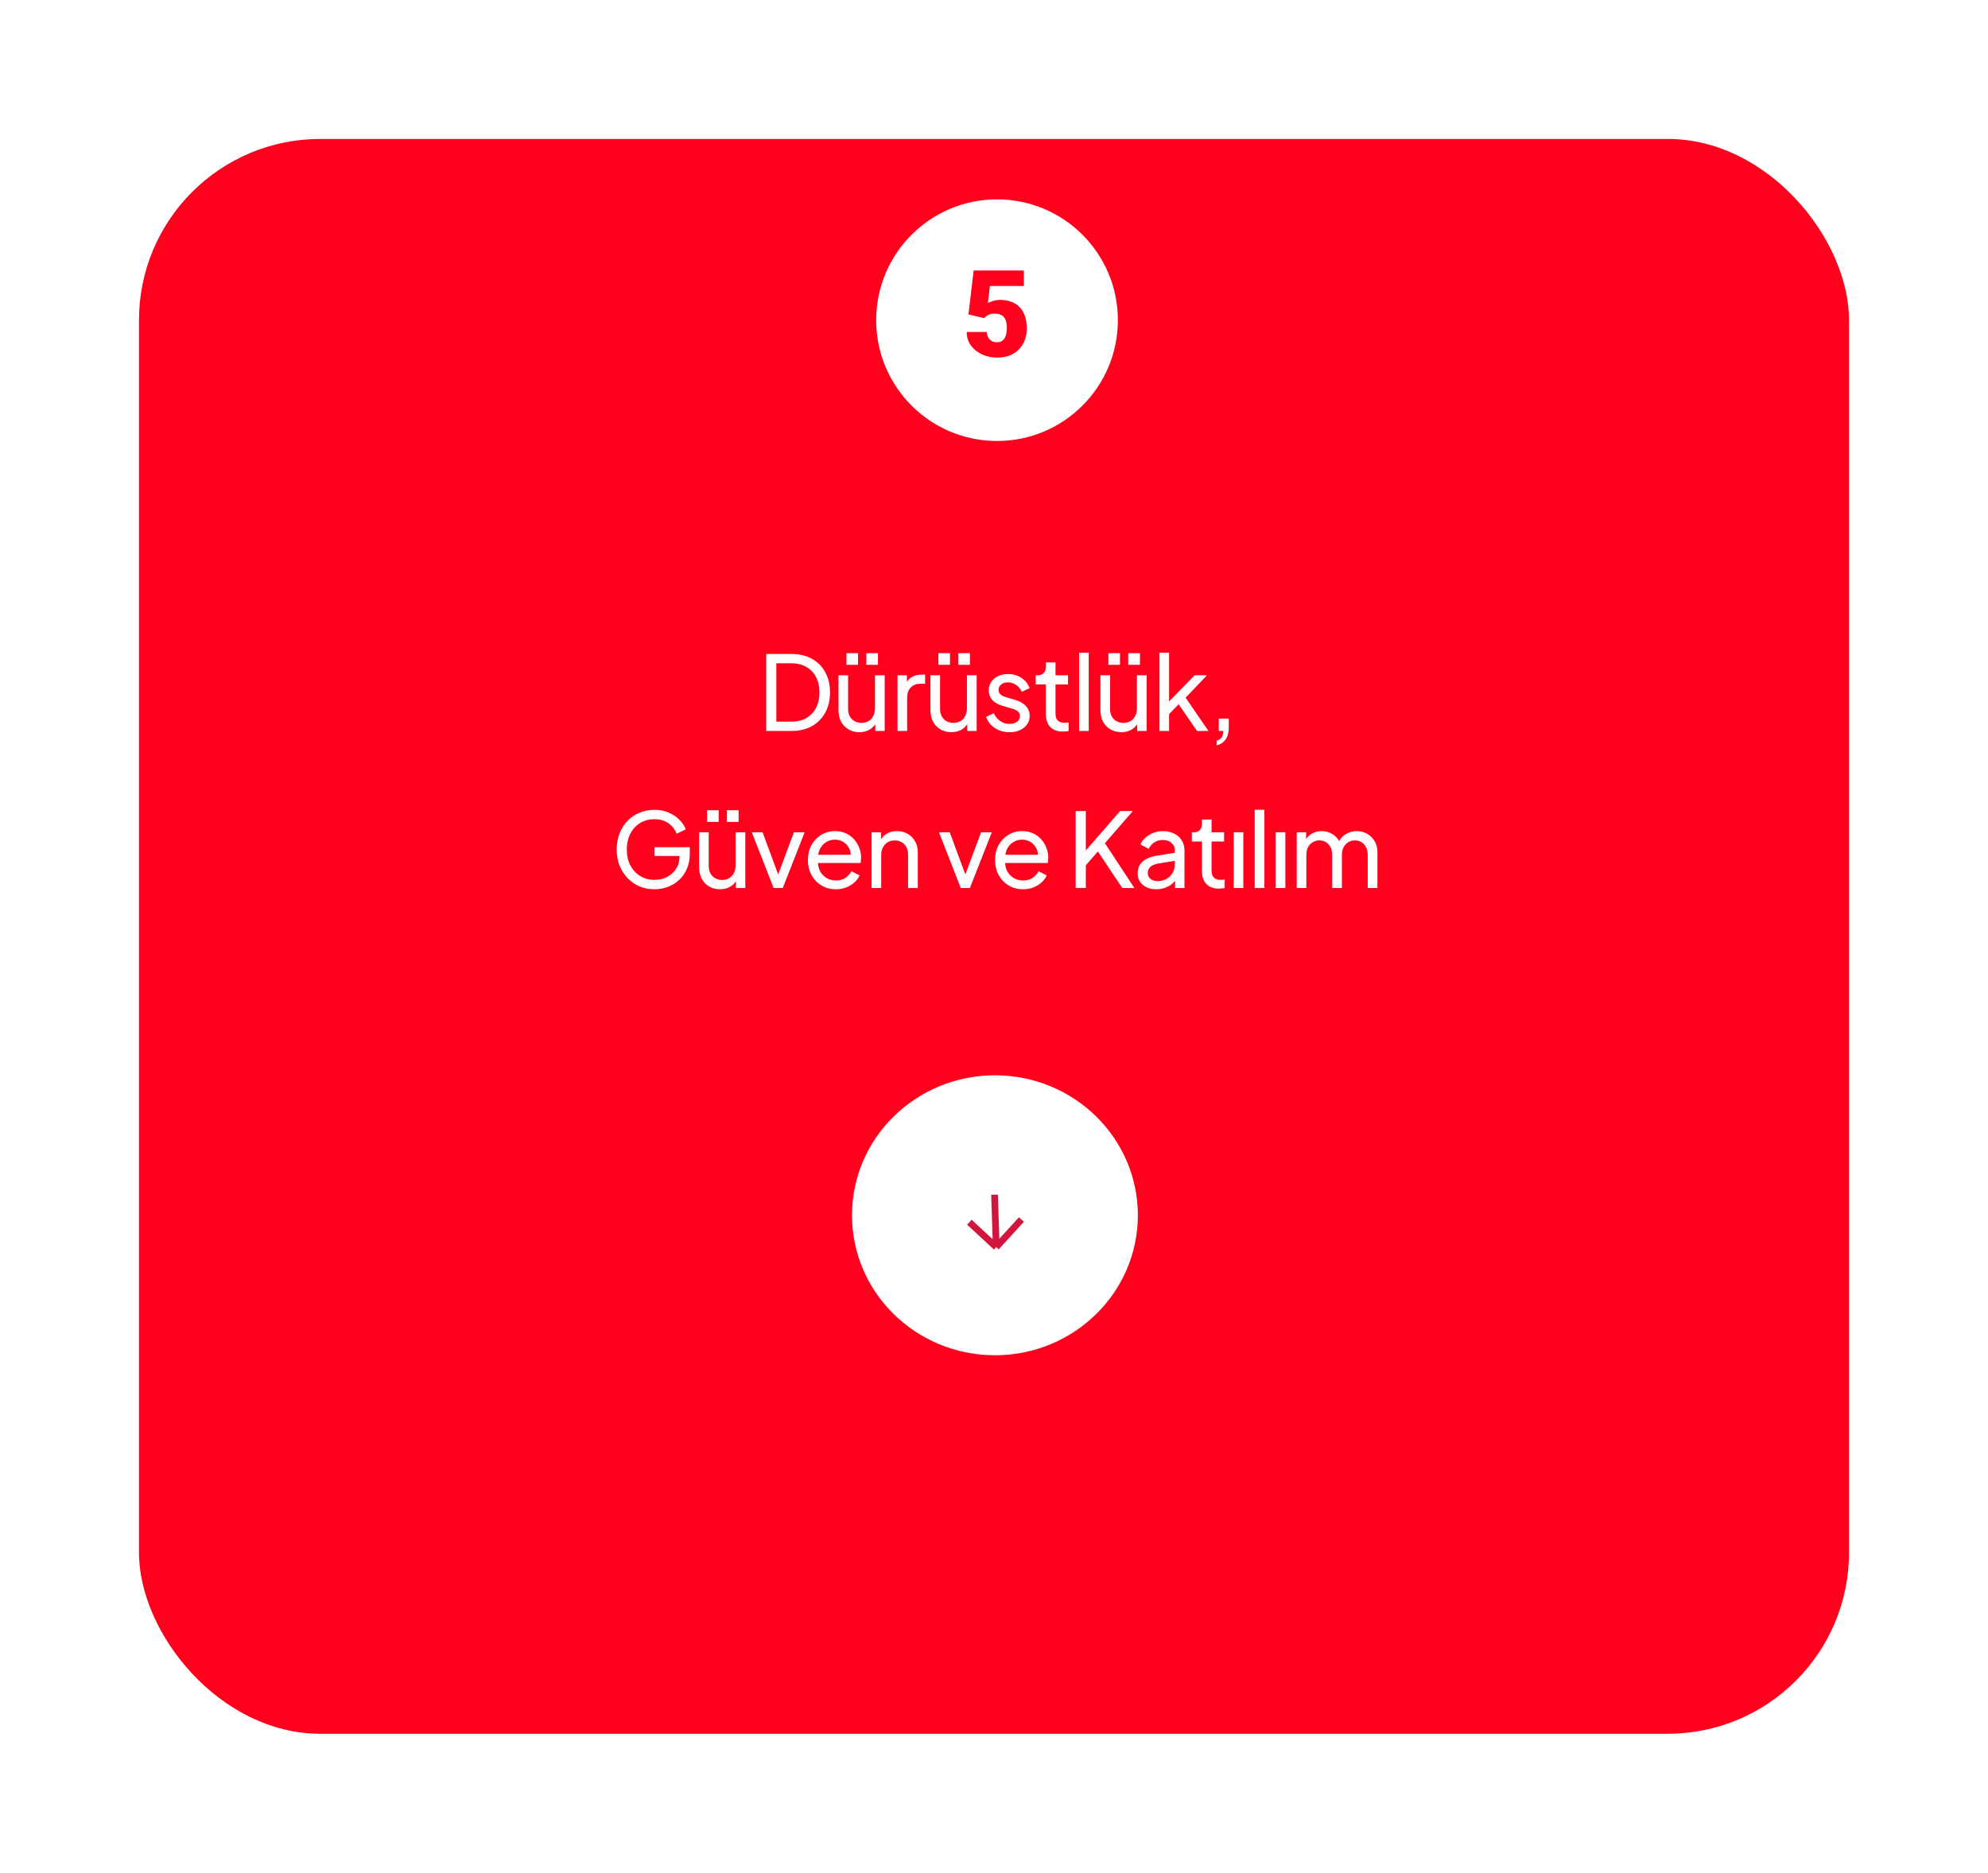 <?xml version="1.0" encoding="UTF-8"?> <svg xmlns="http://www.w3.org/2000/svg" width="329" height="310" viewBox="0 0 329 310" fill="none"><g filter="url(#filter0_d_463_4186)"><rect x="23" y="5" width="283" height="264" rx="30" fill="#FF001D"></rect></g><path d="M126.803 121V108.256H130.977C132.266 108.256 133.389 108.519 134.347 109.043C135.305 109.568 136.046 110.309 136.57 111.267C137.095 112.214 137.357 113.331 137.357 114.62C137.357 115.897 137.095 117.014 136.57 117.972C136.046 118.93 135.305 119.677 134.347 120.213C133.389 120.738 132.266 121 130.977 121H126.803ZM128.48 119.461H130.994C131.941 119.461 132.756 119.261 133.44 118.862C134.136 118.463 134.672 117.904 135.048 117.185C135.424 116.456 135.613 115.6 135.613 114.62C135.613 113.628 135.419 112.772 135.031 112.054C134.655 111.335 134.119 110.782 133.423 110.395C132.739 109.995 131.929 109.796 130.994 109.796H128.48V119.461ZM142.219 121.205C141.557 121.205 140.959 121.051 140.423 120.743C139.898 120.436 139.488 120.008 139.191 119.461C138.906 118.902 138.764 118.263 138.764 117.545V111.78H140.354V117.374C140.354 117.83 140.446 118.229 140.628 118.571C140.822 118.913 141.084 119.181 141.415 119.375C141.757 119.569 142.145 119.666 142.578 119.666C143.011 119.666 143.393 119.569 143.724 119.375C144.066 119.181 144.329 118.902 144.511 118.537C144.705 118.172 144.802 117.739 144.802 117.237V111.78H146.41V121H144.853V119.204L145.11 119.358C144.893 119.939 144.522 120.396 143.998 120.726C143.485 121.046 142.892 121.205 142.219 121.205ZM140.081 110.053V108.12H141.997V110.053H140.081ZM143.365 110.053V108.12H145.298V110.053H143.365ZM148.532 121V111.78H150.089V113.474L149.918 113.234C150.134 112.71 150.465 112.322 150.91 112.071C151.355 111.809 151.896 111.678 152.535 111.678H153.099V113.183H152.295C151.645 113.183 151.121 113.388 150.722 113.799C150.323 114.198 150.123 114.768 150.123 115.509V121H148.532ZM157.437 121.205C156.776 121.205 156.177 121.051 155.641 120.743C155.117 120.436 154.706 120.008 154.41 119.461C154.125 118.902 153.982 118.263 153.982 117.545V111.78H155.573V117.374C155.573 117.83 155.664 118.229 155.847 118.571C156.04 118.913 156.303 119.181 156.633 119.375C156.976 119.569 157.363 119.666 157.797 119.666C158.23 119.666 158.612 119.569 158.943 119.375C159.285 119.181 159.547 118.902 159.73 118.537C159.923 118.172 160.02 117.739 160.02 117.237V111.78H161.628V121H160.072V119.204L160.328 119.358C160.112 119.939 159.741 120.396 159.216 120.726C158.703 121.046 158.11 121.205 157.437 121.205ZM155.299 110.053V108.12H157.215V110.053H155.299ZM158.583 110.053V108.12H160.516V110.053H158.583ZM167.052 121.205C166.128 121.205 165.324 120.977 164.64 120.521C163.956 120.065 163.471 119.449 163.186 118.674L164.452 118.058C164.714 118.605 165.073 119.039 165.53 119.358C165.986 119.677 166.493 119.837 167.052 119.837C167.554 119.837 167.97 119.717 168.301 119.478C168.631 119.238 168.797 118.925 168.797 118.537C168.797 118.263 168.717 118.046 168.557 117.887C168.409 117.716 168.227 117.585 168.01 117.493C167.793 117.391 167.594 117.317 167.411 117.271L166.026 116.878C165.193 116.638 164.583 116.296 164.195 115.851C163.819 115.407 163.631 114.888 163.631 114.295C163.631 113.747 163.768 113.274 164.041 112.875C164.327 112.464 164.709 112.145 165.187 111.917C165.678 111.689 166.225 111.575 166.83 111.575C167.639 111.575 168.363 111.78 169.002 112.191C169.652 112.601 170.114 113.177 170.388 113.918L169.088 114.517C168.882 114.038 168.574 113.662 168.164 113.388C167.753 113.103 167.291 112.96 166.778 112.96C166.311 112.96 165.94 113.08 165.666 113.32C165.393 113.548 165.256 113.839 165.256 114.192C165.256 114.454 165.324 114.671 165.461 114.842C165.598 115.002 165.763 115.127 165.957 115.218C166.151 115.298 166.339 115.367 166.522 115.424L168.027 115.868C168.78 116.085 169.361 116.421 169.772 116.878C170.194 117.334 170.405 117.881 170.405 118.52C170.405 119.033 170.262 119.495 169.977 119.905C169.692 120.316 169.298 120.635 168.797 120.863C168.295 121.091 167.713 121.205 167.052 121.205ZM175.891 121.103C174.99 121.103 174.295 120.846 173.804 120.333C173.325 119.82 173.086 119.096 173.086 118.16V113.303H171.409V111.78H171.752C172.162 111.78 172.487 111.655 172.727 111.404C172.966 111.153 173.086 110.822 173.086 110.412V109.659H174.677V111.78H176.746V113.303H174.677V118.109C174.677 118.417 174.722 118.685 174.813 118.913C174.916 119.141 175.081 119.324 175.31 119.461C175.538 119.586 175.84 119.649 176.216 119.649C176.296 119.649 176.393 119.643 176.507 119.632C176.632 119.62 176.746 119.609 176.849 119.597V121C176.701 121.034 176.535 121.057 176.353 121.068C176.17 121.091 176.017 121.103 175.891 121.103ZM178.585 121V108.051H180.176V121H178.585ZM185.569 121.205C184.908 121.205 184.309 121.051 183.773 120.743C183.249 120.436 182.838 120.008 182.541 119.461C182.256 118.902 182.114 118.263 182.114 117.545V111.78H183.705V117.374C183.705 117.83 183.796 118.229 183.978 118.571C184.172 118.913 184.434 119.181 184.765 119.375C185.107 119.569 185.495 119.666 185.928 119.666C186.362 119.666 186.744 119.569 187.074 119.375C187.417 119.181 187.679 118.902 187.861 118.537C188.055 118.172 188.152 117.739 188.152 117.237V111.78H189.76V121H188.203V119.204L188.46 119.358C188.243 119.939 187.873 120.396 187.348 120.726C186.835 121.046 186.242 121.205 185.569 121.205ZM183.431 110.053V108.12H185.347V110.053H183.431ZM186.715 110.053V108.12H188.648V110.053H186.715ZM191.882 121V108.051H193.473V116.929L192.823 116.775L197.715 111.78H199.751L196.21 115.492L199.99 121H198.109L194.653 116.005L195.646 115.954L192.96 118.759L193.473 117.596V121H191.882ZM201.352 123.378V122.608C201.706 122.517 201.974 122.34 202.156 122.078C202.339 121.815 202.441 121.456 202.464 121H201.694V118.947H203.354V120.401C203.354 121.222 203.183 121.884 202.84 122.386C202.51 122.887 202.014 123.218 201.352 123.378ZM108.319 147.205C107.418 147.205 106.586 147.046 105.822 146.726C105.058 146.396 104.396 145.934 103.837 145.341C103.279 144.748 102.84 144.052 102.52 143.254C102.212 142.456 102.058 141.583 102.058 140.637C102.058 139.679 102.212 138.801 102.52 138.003C102.828 137.204 103.261 136.509 103.82 135.916C104.379 135.323 105.04 134.867 105.804 134.547C106.569 134.217 107.401 134.051 108.302 134.051C109.18 134.051 109.967 134.205 110.662 134.513C111.369 134.821 111.962 135.22 112.441 135.71C112.932 136.201 113.28 136.725 113.485 137.284L111.98 138.02C111.683 137.278 111.221 136.691 110.594 136.258C109.967 135.824 109.203 135.608 108.302 135.608C107.412 135.608 106.62 135.819 105.924 136.241C105.24 136.663 104.704 137.25 104.316 138.003C103.929 138.755 103.735 139.633 103.735 140.637C103.735 141.629 103.929 142.501 104.316 143.254C104.715 144.007 105.257 144.594 105.941 145.016C106.637 145.438 107.43 145.649 108.319 145.649C109.094 145.649 109.796 145.483 110.423 145.153C111.05 144.822 111.546 144.366 111.911 143.784C112.276 143.203 112.459 142.53 112.459 141.766V140.979L113.228 141.697H108.302V140.243H114.152V141.372C114.152 142.262 113.998 143.066 113.69 143.784C113.382 144.503 112.96 145.118 112.424 145.632C111.888 146.133 111.267 146.521 110.56 146.795C109.853 147.068 109.106 147.205 108.319 147.205ZM119.153 147.205C118.492 147.205 117.893 147.051 117.357 146.743C116.833 146.436 116.422 146.008 116.126 145.461C115.841 144.902 115.698 144.263 115.698 143.545V137.78H117.289V143.374C117.289 143.83 117.38 144.229 117.562 144.571C117.756 144.913 118.019 145.181 118.349 145.375C118.691 145.569 119.079 145.666 119.512 145.666C119.946 145.666 120.328 145.569 120.659 145.375C121.001 145.181 121.263 144.902 121.445 144.537C121.639 144.172 121.736 143.739 121.736 143.237V137.78H123.344V147H121.788V145.204L122.044 145.358C121.827 145.939 121.457 146.396 120.932 146.726C120.419 147.046 119.826 147.205 119.153 147.205ZM117.015 136.053V134.12H118.931V136.053H117.015ZM120.299 136.053V134.12H122.232V136.053H120.299ZM128.032 147L124.423 137.78H126.202L129.093 145.58H128.477L131.385 137.78H133.164L129.538 147H128.032ZM138.32 147.205C137.431 147.205 136.638 146.994 135.943 146.572C135.247 146.15 134.7 145.575 134.3 144.845C133.901 144.103 133.702 143.277 133.702 142.364C133.702 141.441 133.896 140.62 134.283 139.901C134.682 139.183 135.218 138.618 135.891 138.208C136.575 137.786 137.339 137.575 138.183 137.575C138.868 137.575 139.472 137.7 139.997 137.951C140.532 138.191 140.983 138.521 141.348 138.943C141.724 139.354 142.009 139.827 142.203 140.363C142.408 140.888 142.511 141.435 142.511 142.005C142.511 142.131 142.5 142.273 142.477 142.433C142.465 142.581 142.448 142.724 142.425 142.86H134.865V141.492H141.502L140.749 142.108C140.852 141.515 140.795 140.985 140.578 140.517C140.361 140.049 140.042 139.679 139.62 139.405C139.198 139.131 138.719 138.995 138.183 138.995C137.647 138.995 137.157 139.131 136.712 139.405C136.268 139.679 135.92 140.072 135.669 140.585C135.429 141.087 135.332 141.686 135.378 142.382C135.332 143.054 135.435 143.647 135.686 144.16C135.948 144.662 136.313 145.056 136.781 145.341C137.26 145.614 137.779 145.751 138.337 145.751C138.953 145.751 139.472 145.609 139.894 145.324C140.316 145.039 140.658 144.674 140.92 144.229L142.254 144.913C142.072 145.335 141.787 145.723 141.399 146.076C141.023 146.418 140.572 146.692 140.048 146.897C139.535 147.103 138.959 147.205 138.32 147.205ZM144.243 147V137.78H145.8V139.576L145.543 139.422C145.771 138.841 146.136 138.39 146.638 138.071C147.151 137.74 147.75 137.575 148.434 137.575C149.095 137.575 149.683 137.723 150.196 138.02C150.72 138.316 151.131 138.727 151.427 139.251C151.735 139.776 151.889 140.369 151.889 141.03V147H150.281V141.543C150.281 141.03 150.19 140.597 150.008 140.243C149.825 139.89 149.563 139.616 149.221 139.422C148.89 139.217 148.508 139.114 148.075 139.114C147.641 139.114 147.254 139.217 146.912 139.422C146.581 139.616 146.319 139.896 146.125 140.26C145.931 140.614 145.834 141.042 145.834 141.543V147H144.243ZM159.004 147L155.395 137.78H157.174L160.064 145.58H159.449L162.357 137.78H164.136L160.509 147H159.004ZM169.292 147.205C168.402 147.205 167.61 146.994 166.914 146.572C166.218 146.15 165.671 145.575 165.272 144.845C164.873 144.103 164.673 143.277 164.673 142.364C164.673 141.441 164.867 140.62 165.255 139.901C165.654 139.183 166.19 138.618 166.863 138.208C167.547 137.786 168.311 137.575 169.155 137.575C169.839 137.575 170.443 137.7 170.968 137.951C171.504 138.191 171.954 138.521 172.319 138.943C172.696 139.354 172.981 139.827 173.175 140.363C173.38 140.888 173.483 141.435 173.483 142.005C173.483 142.131 173.471 142.273 173.448 142.433C173.437 142.581 173.42 142.724 173.397 142.86H165.836V141.492H172.473L171.721 142.108C171.823 141.515 171.766 140.985 171.55 140.517C171.333 140.049 171.014 139.679 170.592 139.405C170.17 139.131 169.691 138.995 169.155 138.995C168.619 138.995 168.129 139.131 167.684 139.405C167.239 139.679 166.891 140.072 166.64 140.585C166.401 141.087 166.304 141.686 166.35 142.382C166.304 143.054 166.407 143.647 166.657 144.16C166.92 144.662 167.285 145.056 167.752 145.341C168.231 145.614 168.75 145.751 169.309 145.751C169.925 145.751 170.443 145.609 170.865 145.324C171.287 145.039 171.629 144.674 171.892 144.229L173.226 144.913C173.044 145.335 172.758 145.723 172.371 146.076C171.994 146.418 171.544 146.692 171.019 146.897C170.506 147.103 169.93 147.205 169.292 147.205ZM178.017 147V134.256H179.694V141.424L179.283 141.253L185.373 134.256H187.477L182.362 140.158L182.448 138.96L187.733 147H185.732L181.695 140.945L179.694 143.237V147H178.017ZM191.348 147.205C190.744 147.205 190.208 147.097 189.74 146.88C189.284 146.652 188.925 146.344 188.663 145.957C188.401 145.557 188.269 145.101 188.269 144.588C188.269 144.098 188.372 143.659 188.577 143.271C188.794 142.872 189.125 142.535 189.569 142.262C190.026 141.988 190.596 141.794 191.28 141.68L194.701 141.116V142.45L191.639 142.963C191.046 143.066 190.613 143.254 190.339 143.528C190.077 143.801 189.946 144.138 189.946 144.537C189.946 144.913 190.094 145.227 190.39 145.478C190.698 145.728 191.08 145.854 191.537 145.854C192.118 145.854 192.62 145.734 193.042 145.495C193.475 145.244 193.812 144.907 194.051 144.486C194.302 144.064 194.427 143.596 194.427 143.083V140.739C194.427 140.238 194.239 139.833 193.863 139.525C193.498 139.206 193.013 139.046 192.409 139.046C191.884 139.046 191.417 139.183 191.006 139.457C190.607 139.719 190.311 140.072 190.117 140.517L188.731 139.799C188.902 139.377 189.176 139 189.552 138.67C189.929 138.328 190.368 138.06 190.869 137.866C191.371 137.672 191.896 137.575 192.443 137.575C193.15 137.575 193.772 137.712 194.308 137.985C194.844 138.248 195.26 138.618 195.556 139.097C195.864 139.565 196.018 140.112 196.018 140.739V147H194.462V145.255L194.752 145.358C194.559 145.723 194.296 146.042 193.966 146.316C193.635 146.589 193.247 146.806 192.802 146.966C192.358 147.125 191.873 147.205 191.348 147.205ZM201.722 147.103C200.821 147.103 200.125 146.846 199.635 146.333C199.156 145.82 198.916 145.096 198.916 144.16V139.303H197.24V137.78H197.582C197.993 137.78 198.318 137.655 198.557 137.404C198.797 137.153 198.916 136.822 198.916 136.412V135.659H200.507V137.78H202.577V139.303H200.507V144.109C200.507 144.417 200.553 144.685 200.644 144.913C200.747 145.141 200.912 145.324 201.14 145.461C201.368 145.586 201.67 145.649 202.047 145.649C202.126 145.649 202.223 145.643 202.337 145.632C202.463 145.62 202.577 145.609 202.68 145.597V147C202.531 147.034 202.366 147.057 202.183 147.068C202.001 147.091 201.847 147.103 201.722 147.103ZM204.176 147V137.78H205.767V147H204.176ZM207.648 147V134.051H209.239V147H207.648ZM211.126 147V137.78H212.717V147H211.126ZM214.598 147V137.78H216.154V139.662L215.932 139.371C216.16 138.789 216.525 138.345 217.027 138.037C217.529 137.729 218.093 137.575 218.72 137.575C219.439 137.575 220.083 137.774 220.653 138.174C221.235 138.573 221.634 139.097 221.851 139.747L221.406 139.764C221.645 139.046 222.05 138.504 222.62 138.139C223.191 137.763 223.823 137.575 224.519 137.575C225.158 137.575 225.734 137.723 226.247 138.02C226.771 138.316 227.187 138.727 227.495 139.251C227.803 139.776 227.957 140.369 227.957 141.03V147H226.349V141.543C226.349 141.03 226.258 140.597 226.076 140.243C225.893 139.89 225.642 139.616 225.323 139.422C225.015 139.217 224.65 139.114 224.228 139.114C223.818 139.114 223.447 139.217 223.116 139.422C222.797 139.616 222.541 139.896 222.347 140.26C222.164 140.614 222.073 141.042 222.073 141.543V147H220.465V141.543C220.465 141.03 220.374 140.597 220.191 140.243C220.009 139.89 219.758 139.616 219.439 139.422C219.131 139.217 218.766 139.114 218.344 139.114C217.933 139.114 217.563 139.217 217.232 139.422C216.913 139.616 216.656 139.896 216.462 140.26C216.28 140.614 216.189 141.042 216.189 141.543V147H214.598Z" fill="white"></path><circle cx="165" cy="53" r="20" fill="white"></circle><path d="M162.891 52.662L160.273 52.047L161.133 44.781H169.443V47.34H163.818L163.496 50.162C163.652 50.071 163.916 49.964 164.287 49.84C164.665 49.71 165.081 49.645 165.537 49.645C166.24 49.645 166.862 49.752 167.402 49.967C167.949 50.175 168.411 50.484 168.789 50.895C169.167 51.298 169.45 51.796 169.639 52.389C169.834 52.981 169.932 53.658 169.932 54.42C169.932 55.032 169.831 55.624 169.629 56.197C169.434 56.764 169.131 57.275 168.721 57.73C168.317 58.18 167.806 58.538 167.188 58.805C166.569 59.065 165.837 59.195 164.99 59.195C164.359 59.195 163.743 59.098 163.145 58.902C162.546 58.707 162.005 58.427 161.523 58.062C161.048 57.691 160.671 57.245 160.391 56.725C160.117 56.197 159.984 55.608 159.99 54.957H163.301C163.32 55.302 163.402 55.602 163.545 55.855C163.688 56.109 163.88 56.308 164.121 56.451C164.368 56.588 164.652 56.656 164.971 56.656C165.296 56.656 165.566 56.591 165.781 56.461C165.996 56.331 166.165 56.152 166.289 55.924C166.413 55.696 166.501 55.435 166.553 55.143C166.605 54.843 166.631 54.527 166.631 54.195C166.631 53.844 166.592 53.528 166.514 53.248C166.442 52.968 166.325 52.73 166.162 52.535C165.999 52.333 165.788 52.18 165.527 52.076C165.273 51.972 164.967 51.92 164.609 51.92C164.134 51.92 163.76 52.001 163.486 52.164C163.213 52.327 163.014 52.493 162.891 52.662Z" fill="#FF001D"></path><g filter="url(#filter1_d_463_4186)"><path d="M188.307 201.171C188.307 213.968 177.717 224.343 164.654 224.343C151.59 224.343 141 213.968 141 201.171C141 188.374 151.59 178 164.654 178C177.717 178 188.307 188.374 188.307 201.171Z" fill="white"></path></g><path d="M164.592 197.763L164.87 206.441M164.87 206.441L169.035 201.878M164.87 206.441L160.428 202.326" stroke="#D2153D" stroke-width="1.112"></path><defs><filter id="filter0_d_463_4186" x="0" y="0" width="329" height="310" filterUnits="userSpaceOnUse" color-interpolation-filters="sRGB"><feFlood flood-opacity="0" result="BackgroundImageFix"></feFlood><feColorMatrix in="SourceAlpha" type="matrix" values="0 0 0 0 0 0 0 0 0 0 0 0 0 0 0 0 0 0 127 0" result="hardAlpha"></feColorMatrix><feMorphology radius="8" operator="erode" in="SourceAlpha" result="effect1_dropShadow_463_4186"></feMorphology><feOffset dy="18"></feOffset><feGaussianBlur stdDeviation="15.5"></feGaussianBlur><feComposite in2="hardAlpha" operator="out"></feComposite><feColorMatrix type="matrix" values="0 0 0 0 0 0 0 0 0 0 0 0 0 0 0 0 0 0 0.15 0"></feColorMatrix><feBlend mode="normal" in2="BackgroundImageFix" result="effect1_dropShadow_463_4186"></feBlend><feBlend mode="normal" in="SourceGraphic" in2="effect1_dropShadow_463_4186" result="shape"></feBlend></filter><filter id="filter1_d_463_4186" x="135.01" y="172.01" width="59.288" height="58.322" filterUnits="userSpaceOnUse" color-interpolation-filters="sRGB"><feFlood flood-opacity="0" result="BackgroundImageFix"></feFlood><feColorMatrix in="SourceAlpha" type="matrix" values="0 0 0 0 0 0 0 0 0 0 0 0 0 0 0 0 0 0 127 0" result="hardAlpha"></feColorMatrix><feOffset></feOffset><feGaussianBlur stdDeviation="2.995"></feGaussianBlur><feComposite in2="hardAlpha" operator="out"></feComposite><feColorMatrix type="matrix" values="0 0 0 0 0 0 0 0 0 0 0 0 0 0 0 0 0 0 0.07 0"></feColorMatrix><feBlend mode="normal" in2="BackgroundImageFix" result="effect1_dropShadow_463_4186"></feBlend><feBlend mode="normal" in="SourceGraphic" in2="effect1_dropShadow_463_4186" result="shape"></feBlend></filter></defs></svg> 